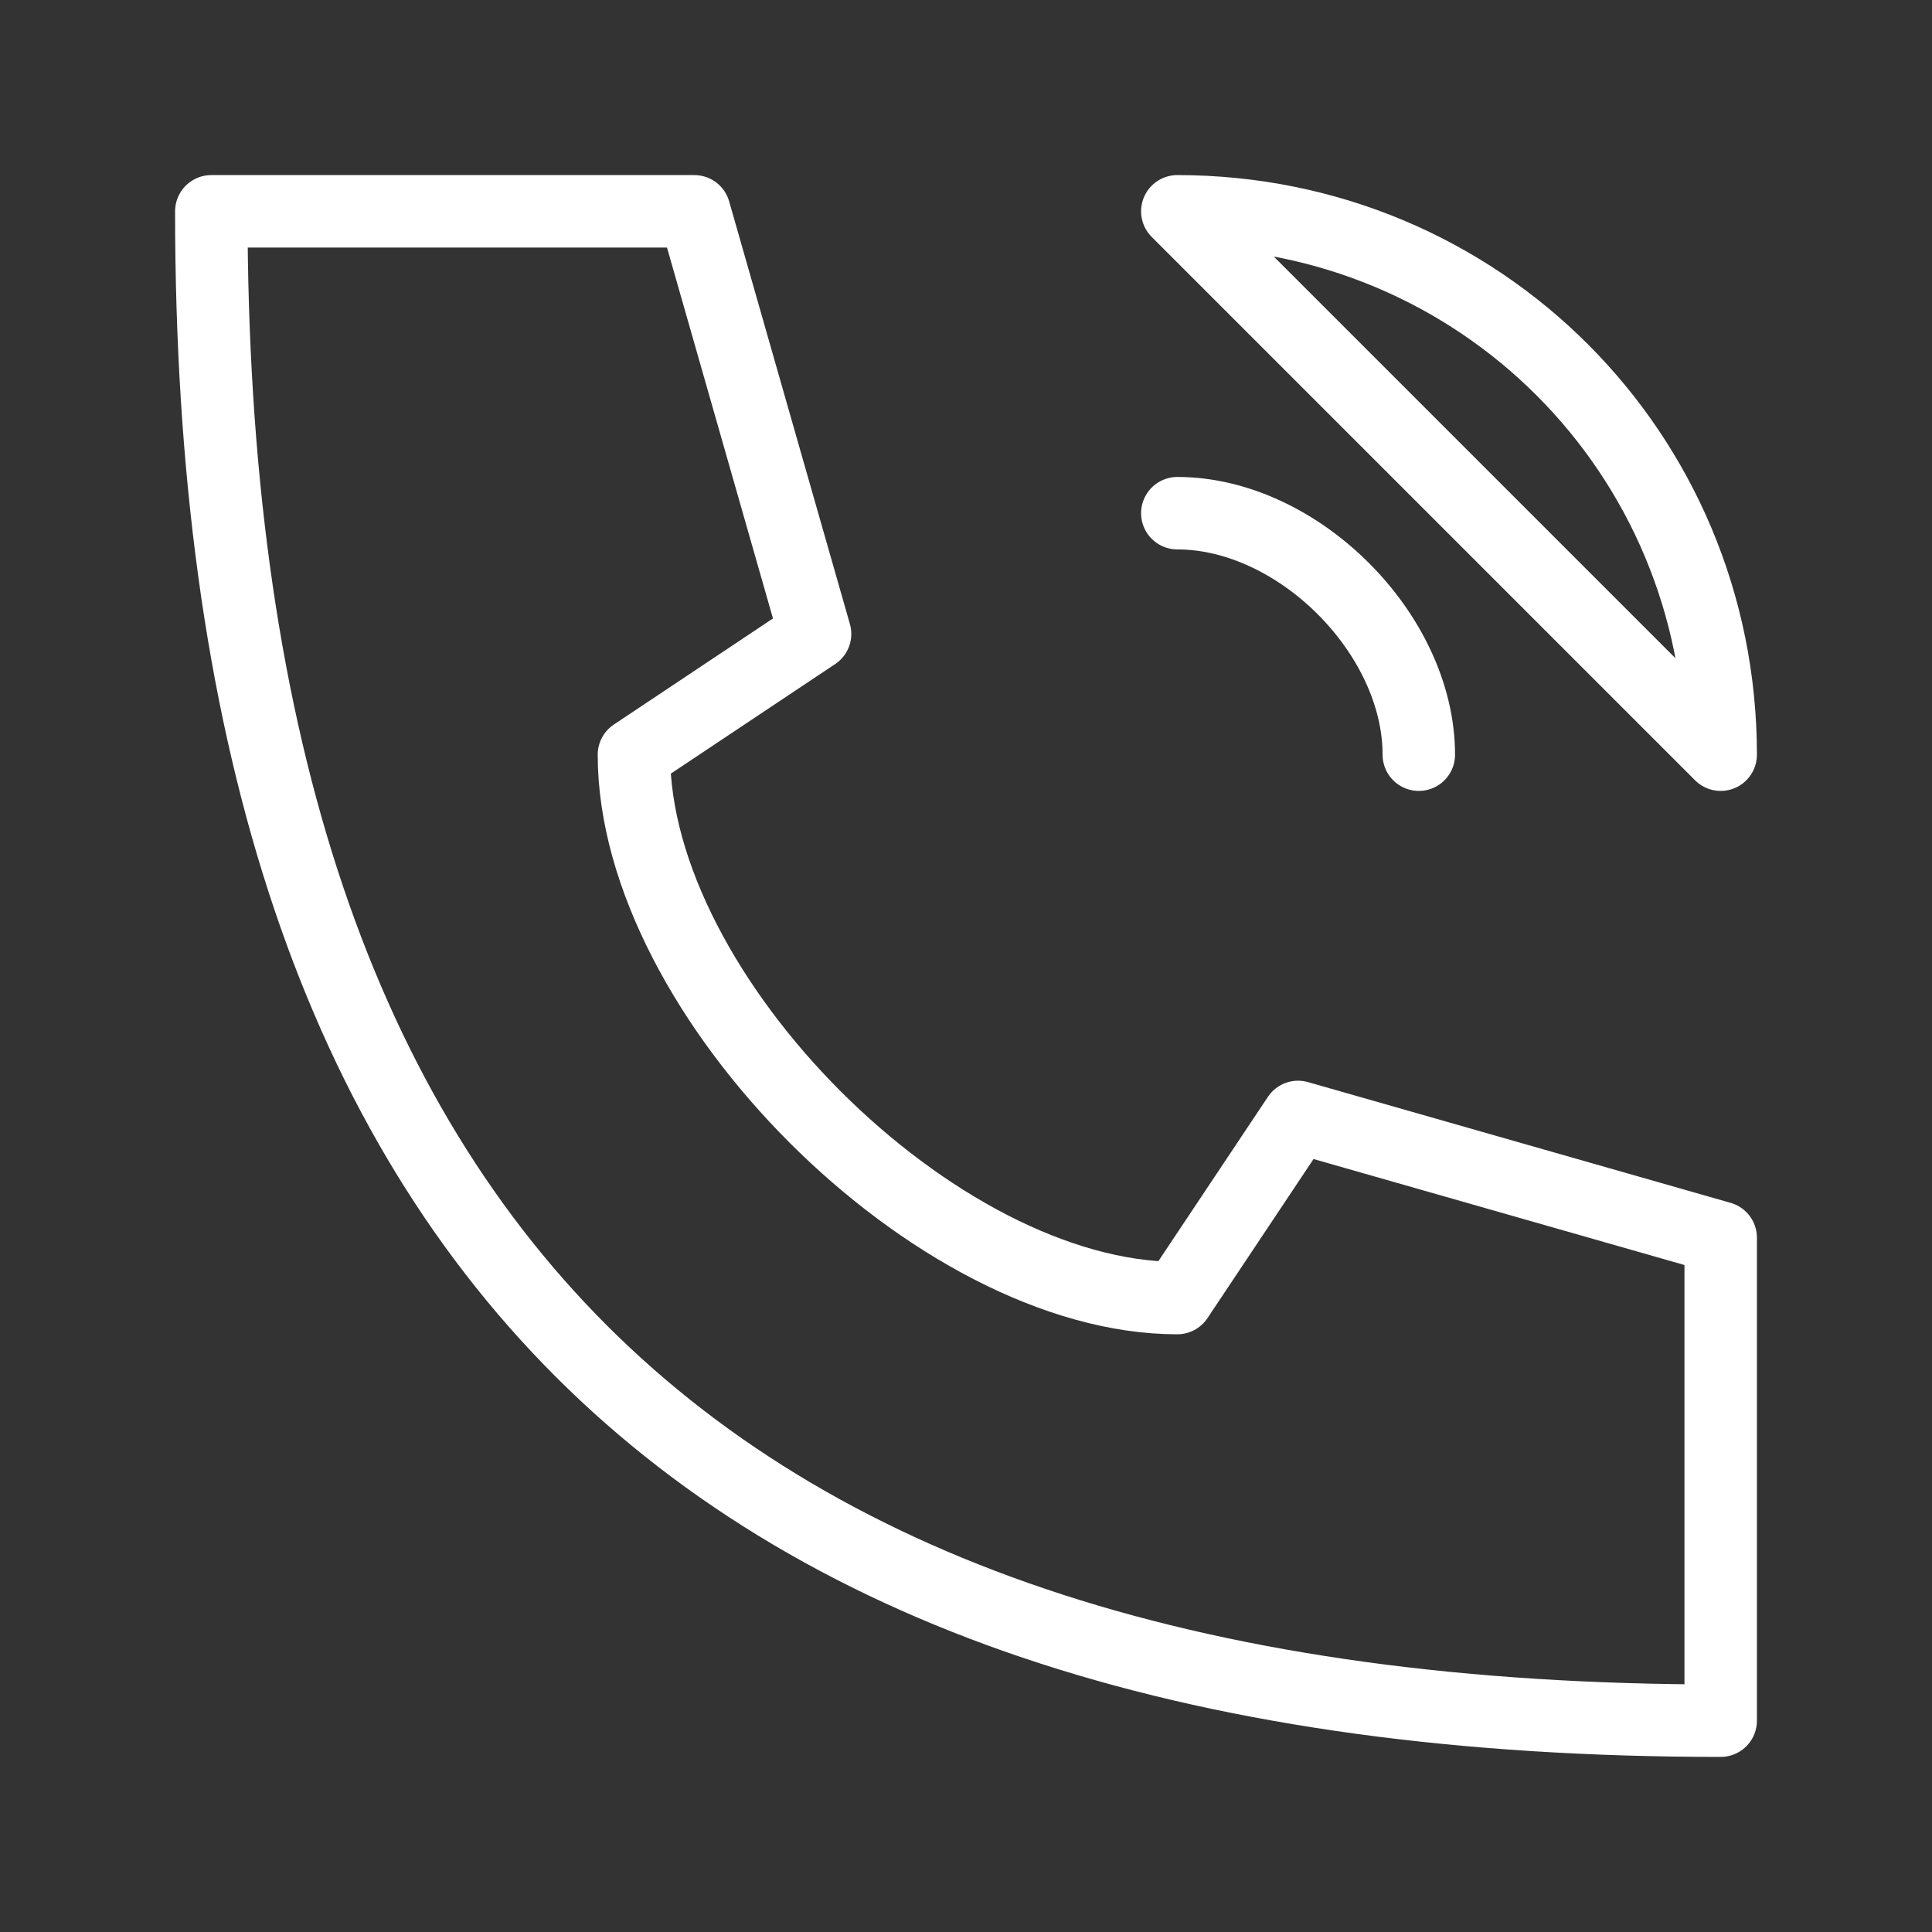 <svg xmlns="http://www.w3.org/2000/svg" width="40" height="40" viewBox="0 0 40 40" fill="none"><rect x="0" y="0" width="40" height="40" fill="#333333" stroke="none"/><path d="M24.375 10.625C26.875 10.625 29.375 13.125 29.375 15.625M4.375 4.375C4.375 25.625 14.375 35.625 35.625 35.625V25.625L26.875 23.125L24.375 26.875C19.375 26.875 13.125 20.625 13.125 15.625L16.875 13.125L14.375 4.375H4.375ZM24.375 4.375C30.625 4.375 35.625 9.375 35.625 15.625L24.375 4.375Z" stroke="white" stroke-width="1.5" stroke-linecap="round" stroke-linejoin="round"></path></svg>